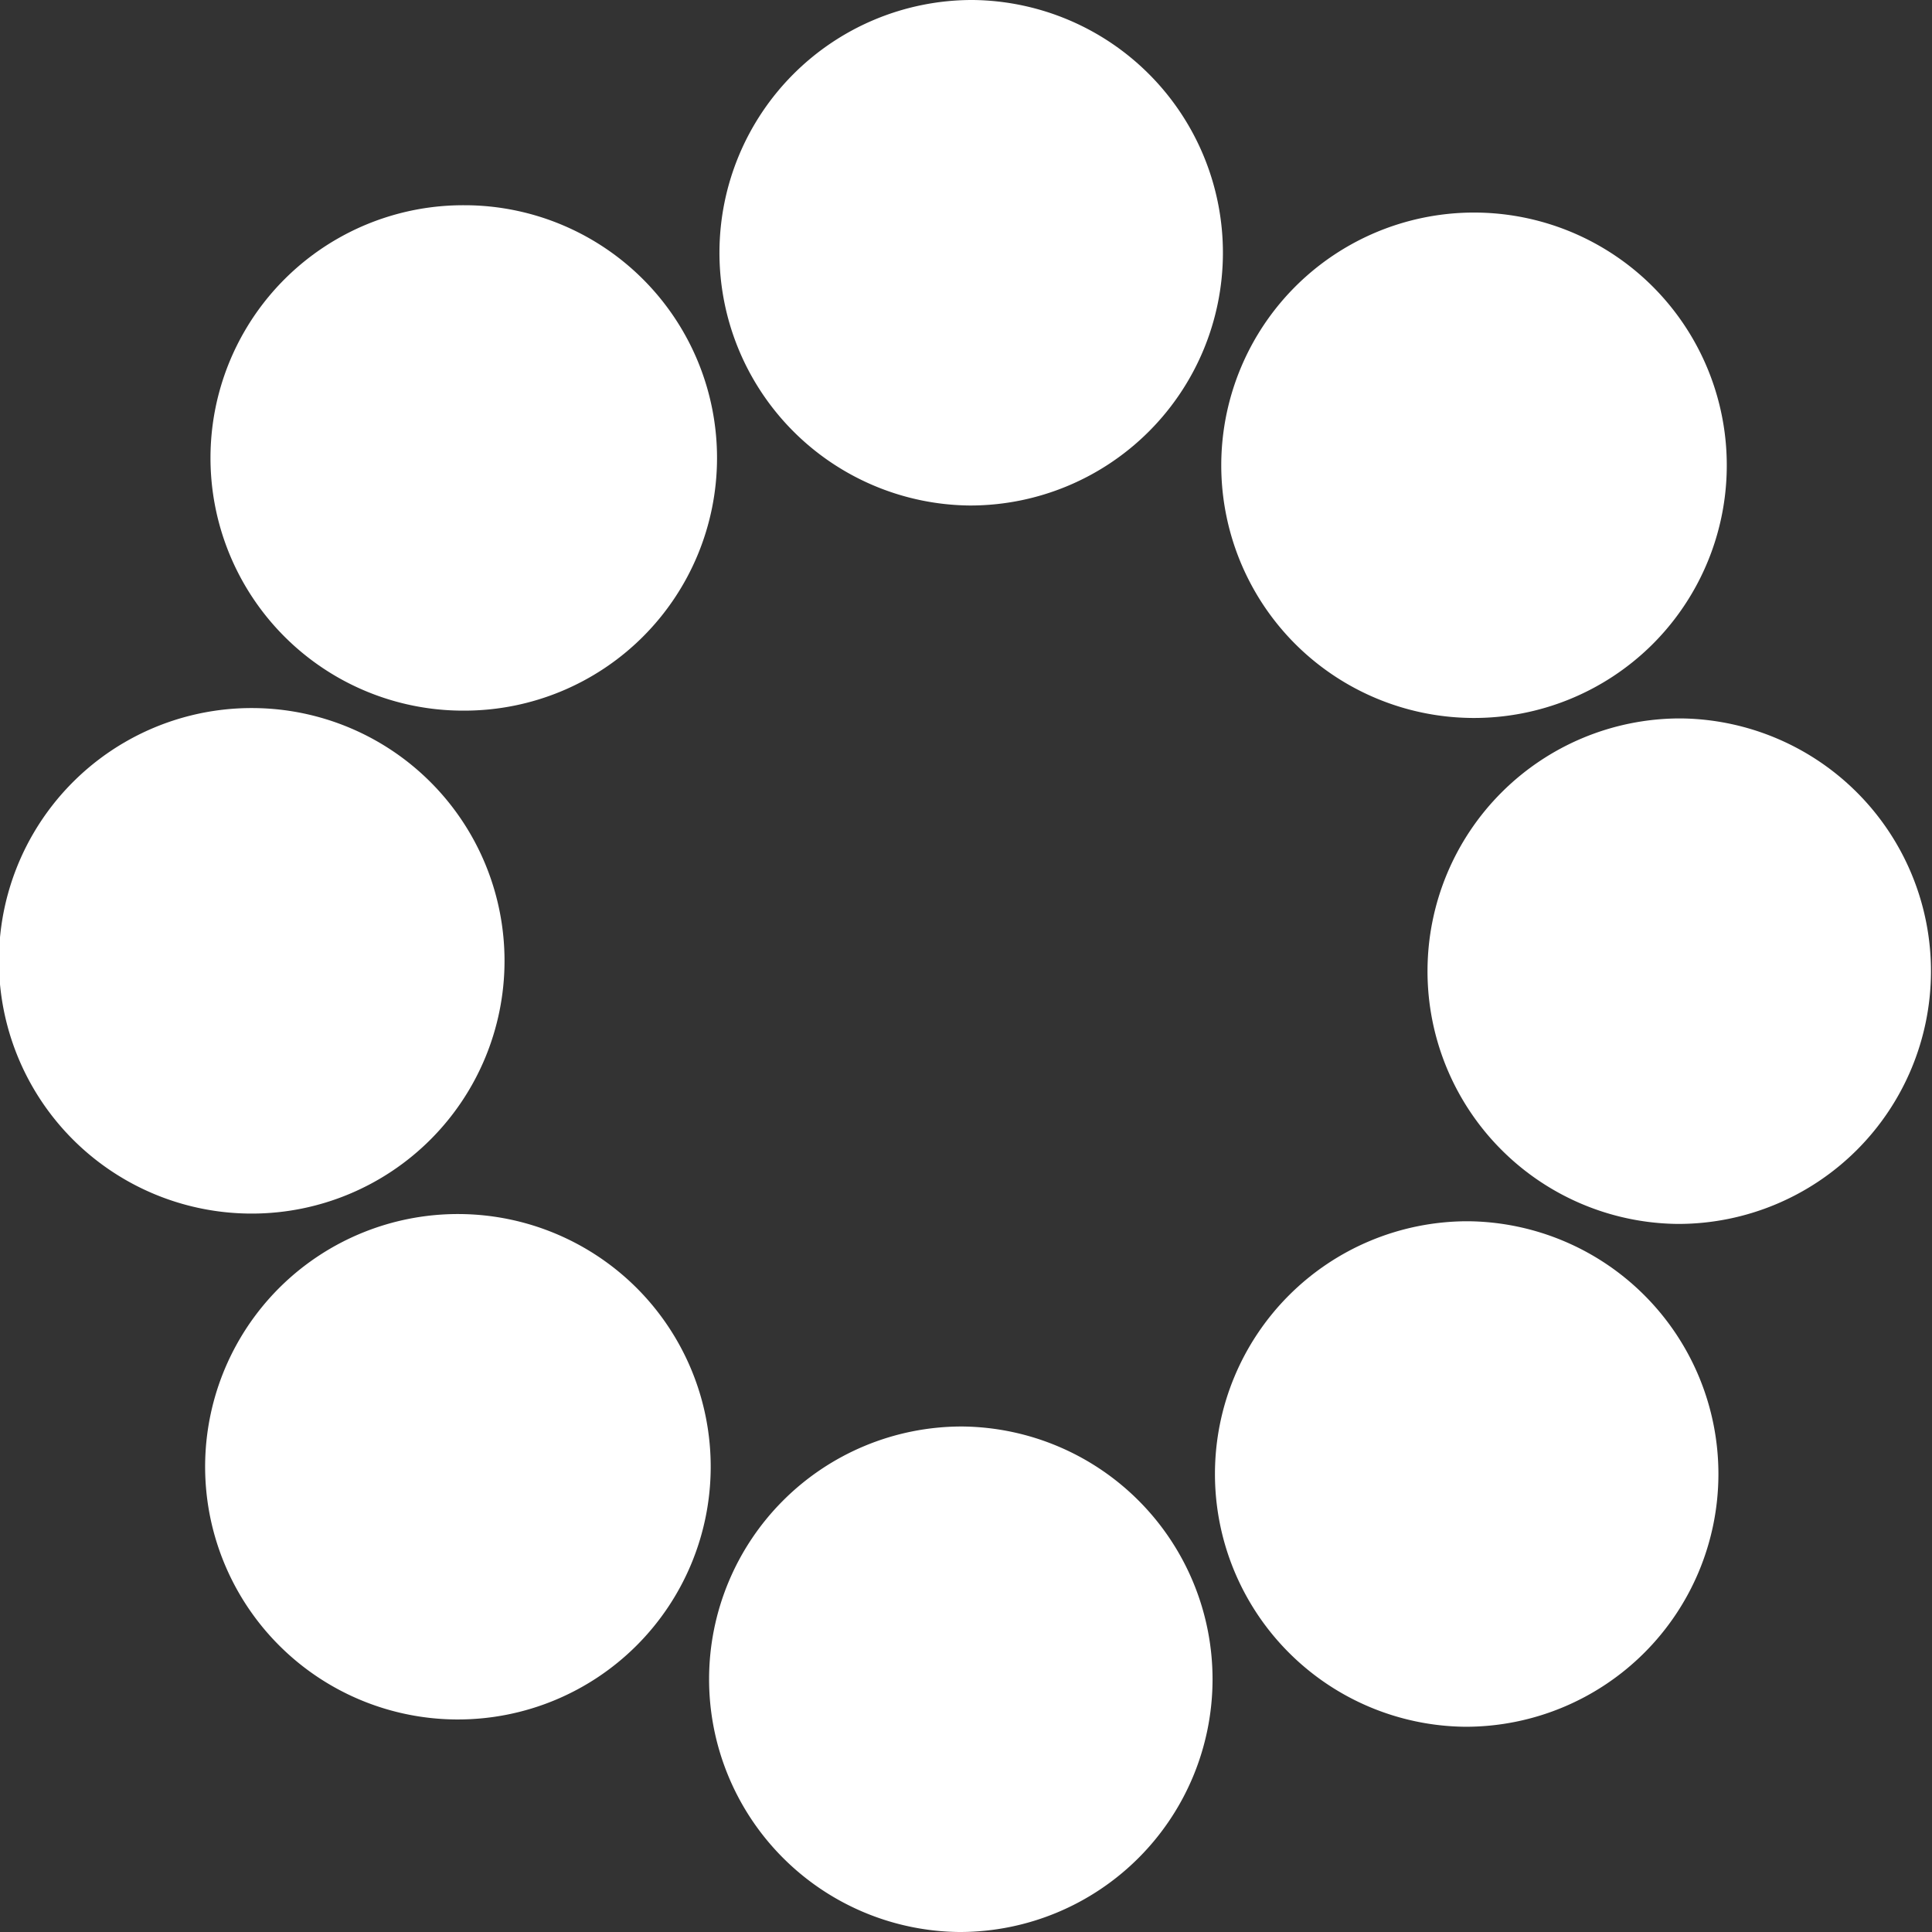 <?xml version="1.0" encoding="UTF-8"?>
<svg xmlns="http://www.w3.org/2000/svg" xmlns:xlink="http://www.w3.org/1999/xlink" id="Group_277" data-name="Group 277" width="104.901" height="104.902" viewBox="0 0 104.901 104.902">
  <rect x="0" y="0" width="104.901" height="104.902" fill="#333333" stroke="none"/>
  <defs>
    <clipPath id="clip-path">
      <rect id="Rectangle_177" data-name="Rectangle 177" width="104.901" height="104.902" fill="#fff"></rect>
    </clipPath>
  </defs>
  <g id="Group_269" data-name="Group 269" clip-path="url(#clip-path)">
    <path id="Path_550" data-name="Path 550" d="M309.355,595.39h-.1a13.724,13.724,0,0,0-.1,27.447h.1a13.724,13.724,0,0,0,.1-27.447" transform="translate(-257.086 -517.936)" fill="#fff"></path>
    <path id="Path_551" data-name="Path 551" d="M109.2,510.8a13.74,13.74,0,0,0-19.408-.141h0a13.724,13.724,0,0,0,9.534,23.5h.1A13.724,13.724,0,0,0,109.2,510.8" transform="translate(-74.562 -440.798)" fill="#fff"></path>
    <path id="Path_552" data-name="Path 552" d="M13.726,322.981a13.724,13.724,0,0,0,.1-27.447h0a13.724,13.724,0,1,0-.2,27.447h.1" transform="translate(0 -257.088)" fill="#fff"></path>
    <path id="Path_553" data-name="Path 553" d="M102.49,113.105a13.721,13.721,0,0,0,.1-27.441h-.1a13.721,13.721,0,1,0,0,27.441" transform="translate(-77.223 -74.52)" fill="#fff"></path>
    <path id="Path_554" data-name="Path 554" d="M313.482,27.447h.1A13.724,13.724,0,0,0,313.682,0h-.1a13.724,13.724,0,0,0-.1,27.447" transform="translate(-260.85)" fill="#fff"></path>
    <path id="Path_555" data-name="Path 555" d="M513.722,112.123a13.739,13.739,0,0,0,19.408.141h0a13.724,13.724,0,1,0-19.408-.141" transform="translate(-443.462 -77.224)" fill="#fff"></path>
    <path id="Path_556" data-name="Path 556" d="M609.212,299.858h-.1a13.724,13.724,0,0,0-.1,27.447h.1a13.724,13.724,0,0,0,.1-27.447" transform="translate(-517.935 -260.85)" fill="#fff"></path>
    <path id="Path_557" data-name="Path 557" d="M520.493,509.727h-.1a13.724,13.724,0,0,0-.1,27.447h.1a13.724,13.724,0,0,0,.1-27.447" transform="translate(-440.757 -443.417)" fill="#fff"></path>
  </g>
</svg>
